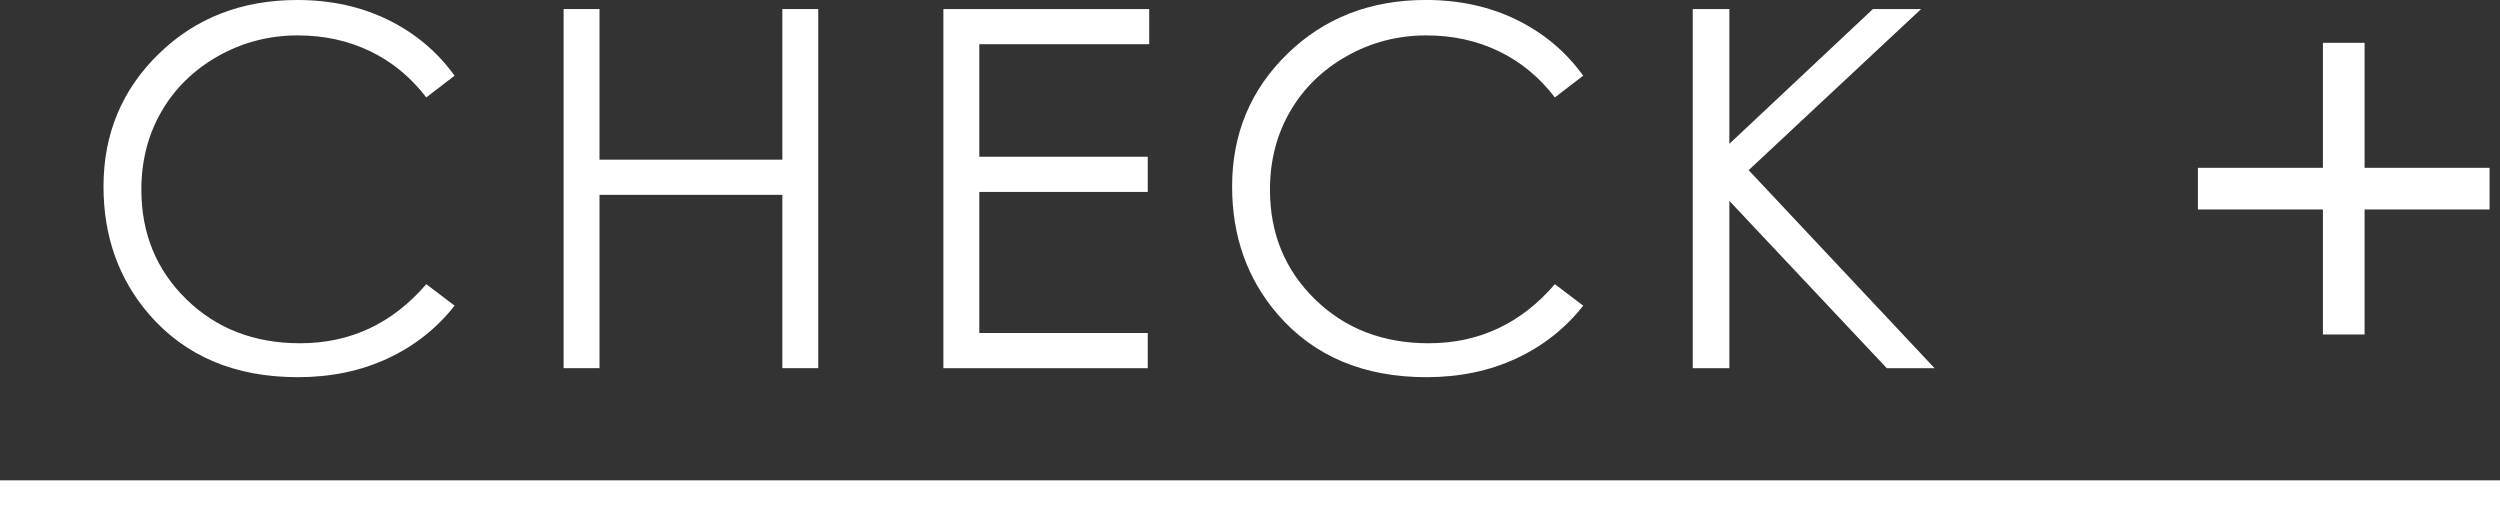 <?xml version="1.0" encoding="UTF-8"?>
<svg id="_レイヤー_2" data-name="レイヤー 2" xmlns="http://www.w3.org/2000/svg" viewBox="0 0 120 25.055">
  <rect x="0" y="0" width="120" height="25.055" fill="#333333" stroke="none"/>
  <defs>
    <style>
      .cls-1 {
        fill: #fff;
      }

      .cls-2 {
        fill: none;
        stroke: #fff;
        stroke-miterlimit: 10;
        stroke-width: 2px;
      }
    </style>
  </defs>
  <g id="txt">
    <g>
      <g>
        <path class="cls-1" d="M21.82,3.633l-1.359,1.043c-.75-.977-1.65-1.717-2.701-2.221s-2.205-.756-3.463-.756c-1.375,0-2.648.33-3.82.99s-2.08,1.547-2.725,2.66-.967,2.365-.967,3.756c0,2.102.721,3.855,2.162,5.262s3.26,2.109,5.455,2.109c2.414,0,4.434-.945,6.059-2.836l1.359,1.031c-.859,1.094-1.932,1.939-3.217,2.537s-2.721.896-4.307.896c-3.016,0-5.395-1.004-7.137-3.012-1.461-1.695-2.191-3.742-2.191-6.141,0-2.523.885-4.646,2.654-6.369S11.609,0,14.273,0c1.609,0,3.062.318,4.359.955s2.359,1.529,3.188,2.678Z"/>
        <path class="cls-1" d="M27.053.434h1.723v7.23h8.777V.434h1.723v17.238h-1.723v-8.32h-8.777v8.32h-1.723V.434Z"/>
        <path class="cls-1" d="M45.283.434h9.879v1.688h-8.156v5.402h8.086v1.688h-8.086v6.773h8.086v1.688h-9.809V.434Z"/>
        <path class="cls-1" d="M75.993,3.633l-1.359,1.043c-.75-.977-1.65-1.717-2.701-2.221s-2.205-.756-3.463-.756c-1.375,0-2.648.33-3.82.99s-2.08,1.547-2.725,2.66-.967,2.365-.967,3.756c0,2.102.721,3.855,2.162,5.262s3.26,2.109,5.455,2.109c2.414,0,4.434-.945,6.059-2.836l1.359,1.031c-.859,1.094-1.932,1.939-3.217,2.537s-2.721.896-4.307.896c-3.016,0-5.395-1.004-7.137-3.012-1.461-1.695-2.191-3.742-2.191-6.141,0-2.523.885-4.646,2.654-6.369s3.986-2.584,6.65-2.584c1.609,0,3.062.318,4.359.955s2.359,1.529,3.188,2.678Z"/>
        <path class="cls-1" d="M81.251.434h1.758v6.469l6.891-6.469h2.314l-8.279,7.734,8.924,9.504h-2.294l-7.555-8.029v8.029h-1.758V.434Z"/>
      </g>
      <g>
        <line class="cls-2" x1="105.5" y1="9.055" x2="119.5" y2="9.055"/>
        <line class="cls-2" x1="112.5" y1="16.055" x2="112.5" y2="2.055"/>
      </g>
      <line class="cls-2" y1="24.055" x2="120" y2="24.055"/>
    </g>
  </g>
</svg>